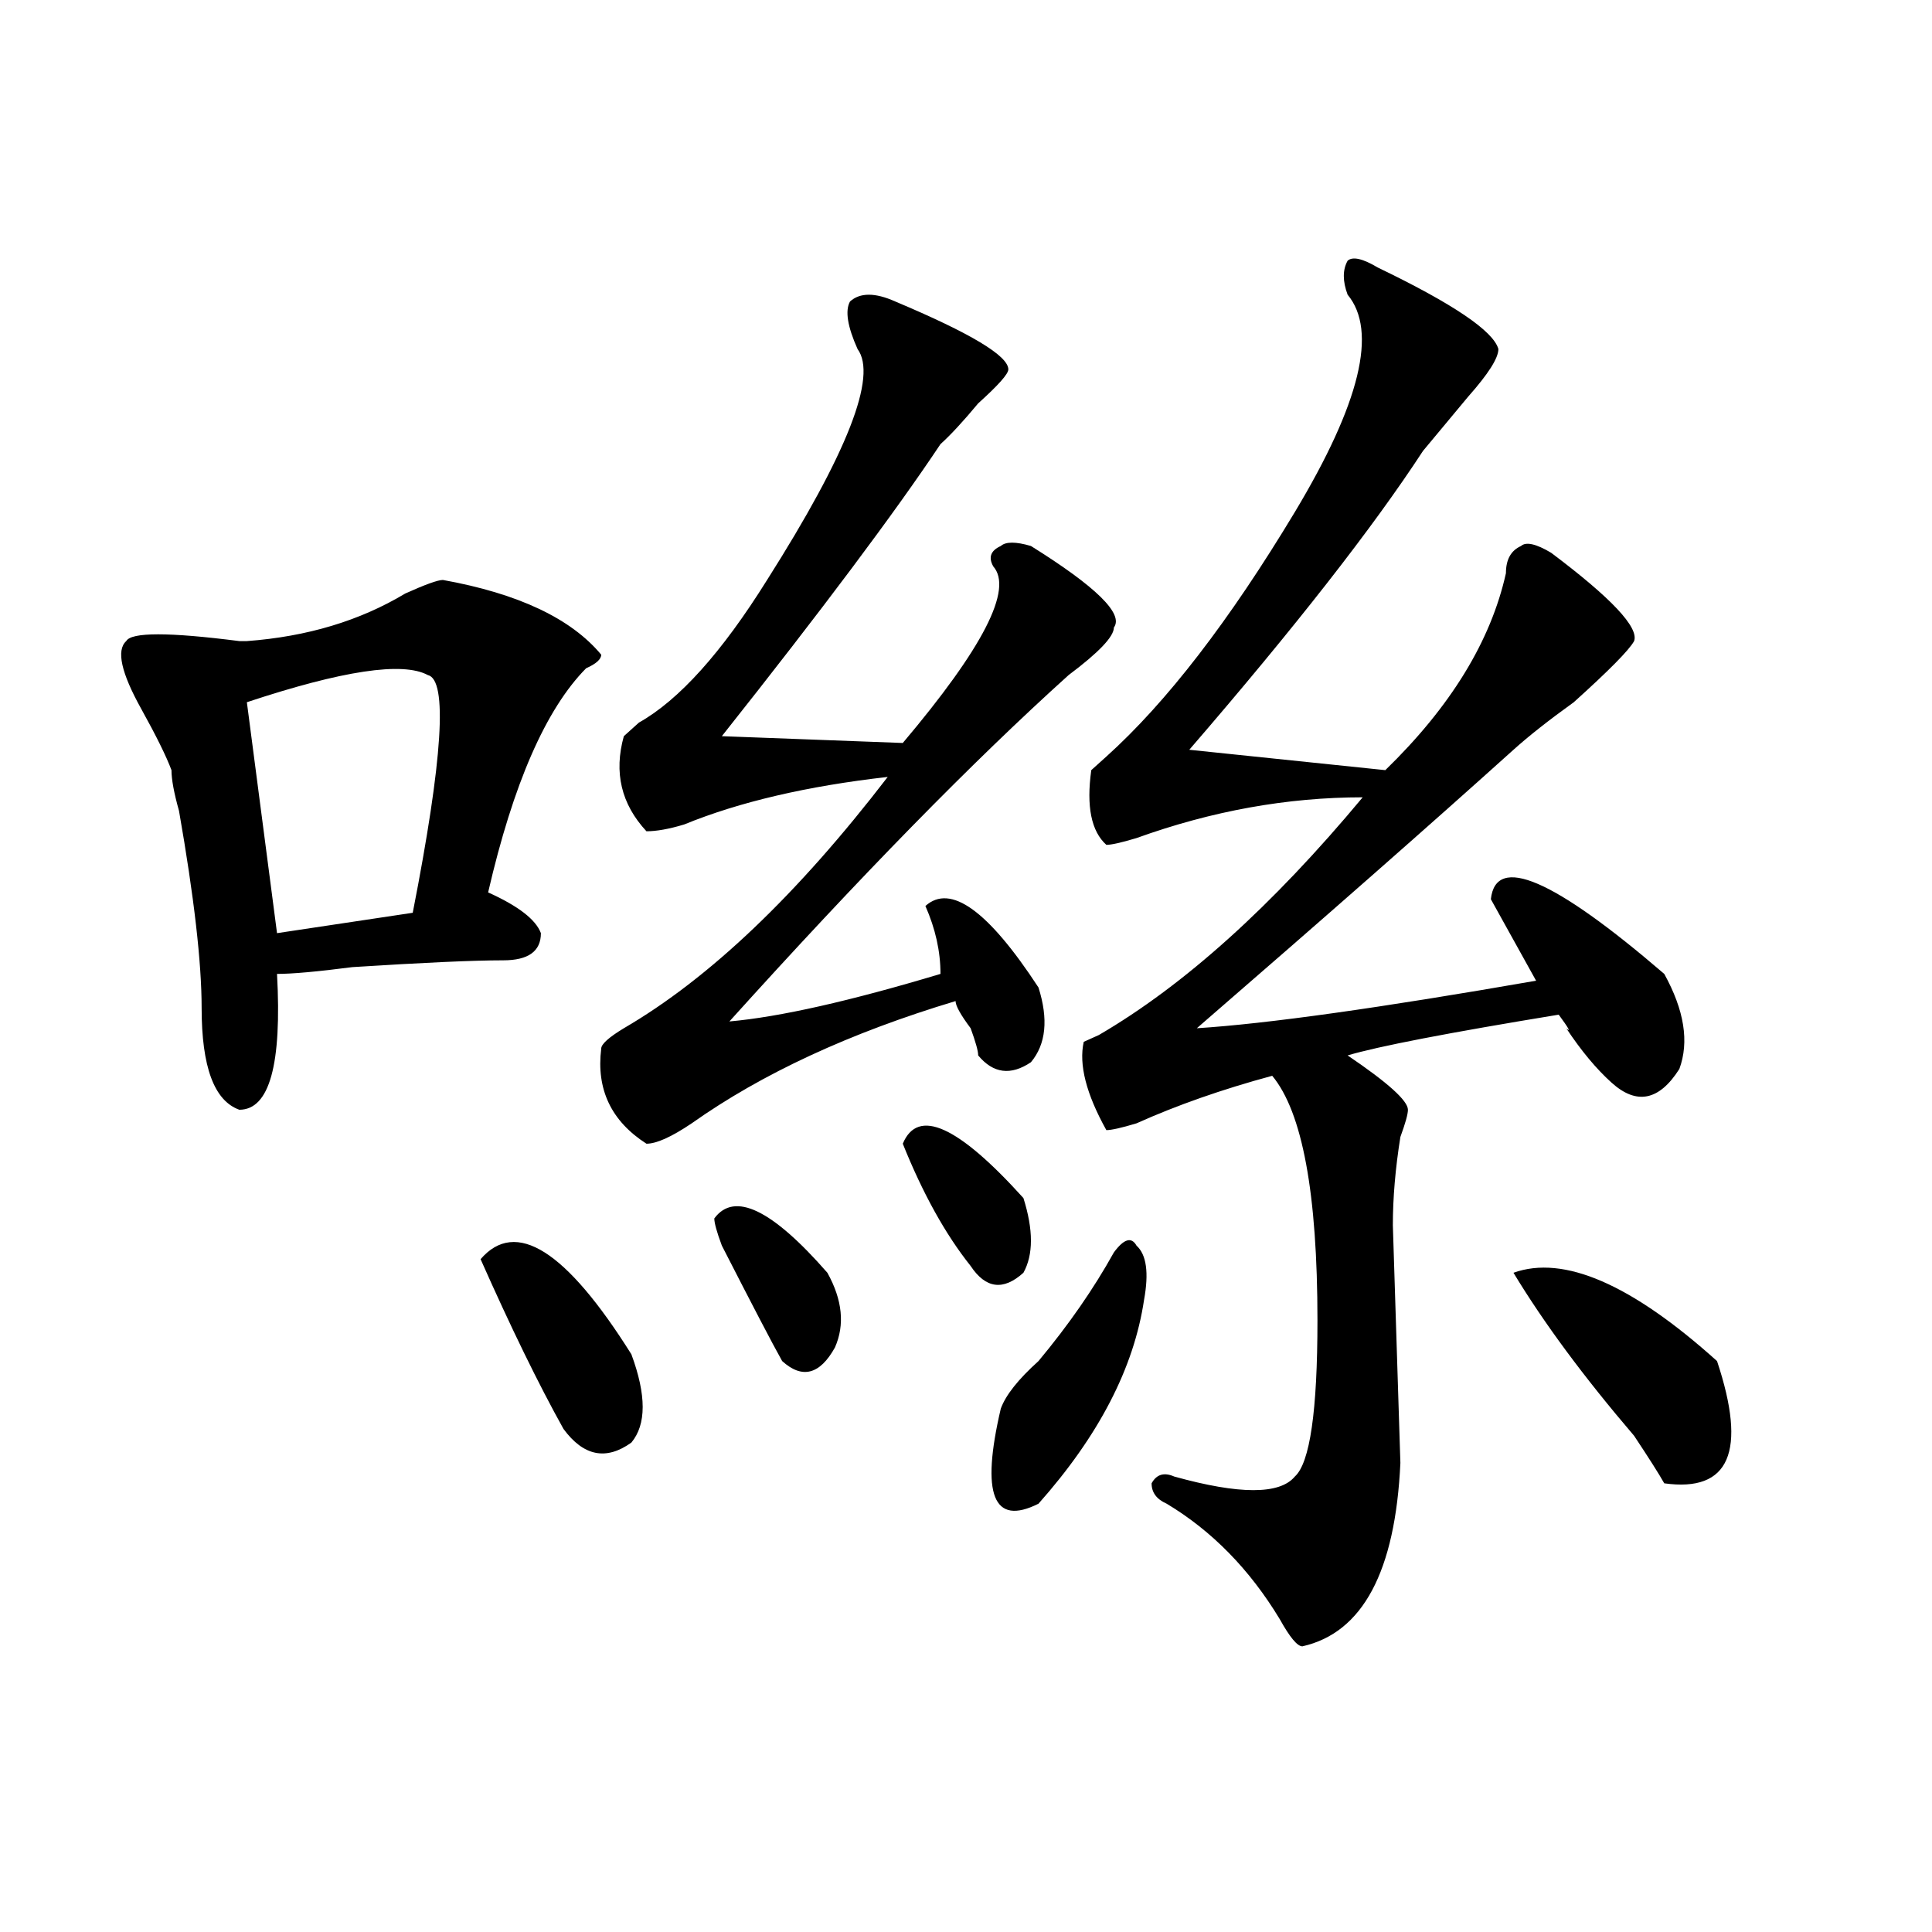 <?xml version="1.0" encoding="utf-8"?>
<!-- Generator: Adobe Illustrator 16.0.0, SVG Export Plug-In . SVG Version: 6.00 Build 0)  -->
<!DOCTYPE svg PUBLIC "-//W3C//DTD SVG 1.1//EN" "http://www.w3.org/Graphics/SVG/1.1/DTD/svg11.dtd">
<svg version="1.1" id="图层_1" xmlns="http://www.w3.org/2000/svg" xmlns:xlink="http://www.w3.org/1999/xlink" x="0px" y="0px"
	 width="1000px" height="1000px" viewBox="0 0 1000 1000" enable-background="new 0 0 1000 1000" xml:space="preserve">
<path d="M229.239,300.188c39.023,7.031,66.339,19.94,81.949,38.672c0,2.362-2.621,4.724-7.805,7.031
	c-20.853,21.094-37.742,59.766-50.73,116.016c15.609,7.031,24.695,14.063,27.316,21.094c0,9.394-6.523,14.063-19.512,14.063
	c-15.609,0-41.645,1.208-78.046,3.516c-18.231,2.362-31.219,3.516-39.023,3.516c2.561,46.911-3.902,70.313-19.512,70.313
	c-13.048-4.669-19.512-22.247-19.512-52.734c0-23.401-3.902-57.403-11.707-101.953c-2.622-9.339-3.902-16.37-3.902-21.094
	c-2.622-7.031-7.805-17.578-15.609-31.641c-10.426-18.731-13.048-30.433-7.805-35.156c2.561-4.669,22.073-4.669,58.535,0
	c-2.622,0-1.341,0,3.902,0c31.219-2.308,58.535-10.547,81.949-24.609C220.093,302.55,226.617,300.188,229.239,300.188z
	 M221.434,349.406c-13.048-7.031-44.267-2.308-93.656,14.063L143.387,483l70.242-10.547
	C229.239,392.802,231.8,351.769,221.434,349.406z M248.75,651.75c18.171-21.094,44.207-4.669,78.047,49.219
	c7.805,21.094,7.805,36.364,0,45.703c-13.048,9.394-24.755,7.031-35.121-7.031C278.628,716.239,264.359,686.906,248.75,651.75z
	 M463.379,156.047c39.023,16.425,58.535,28.125,58.535,35.156c0,2.362-5.243,8.239-15.609,17.578
	c-7.805,9.394-14.328,16.425-19.512,21.094c-23.414,35.156-61.156,85.583-113.168,151.172l93.656,3.516
	c41.585-49.219,57.194-79.651,46.828-91.406c-2.621-4.669-1.341-8.185,3.902-10.547c2.562-2.308,7.805-2.308,15.609,0
	c33.78,21.094,48.109,35.156,42.926,42.188c0,4.724-7.805,12.909-23.414,24.609c-49.449,44.55-107.984,104.315-175.605,179.297
	c25.976-2.308,62.438-10.547,109.266-24.609c0-11.7-2.621-23.401-7.805-35.156c12.988-11.7,32.5,2.362,58.535,42.188
	c5.184,16.425,3.902,29.333-3.902,38.672c-10.426,7.031-19.512,5.878-27.316-3.516c0-2.308-1.341-7.031-3.902-14.063
	c-5.243-7.031-7.805-11.7-7.805-14.063c-54.633,16.425-100.18,37.519-136.582,63.281c-10.426,7.031-18.23,10.547-23.414,10.547
	c-18.23-11.7-26.035-28.125-23.414-49.219c0-2.308,3.902-5.823,11.707-10.547c44.207-25.763,89.754-69.104,136.582-130.078
	c-41.645,4.724-76.766,12.909-105.363,24.609c-7.805,2.362-14.328,3.516-19.512,3.516c-13.048-14.063-16.95-30.433-11.707-49.219
	c2.562-2.308,5.184-4.669,7.805-7.031c20.793-11.7,42.926-36.31,66.34-73.828c41.585-65.589,57.194-105.469,46.828-119.531
	c-5.243-11.7-6.523-19.886-3.902-24.609C445.148,151.378,452.953,151.378,463.379,156.047z M369.723,630.656
	c10.366-14.063,29.878-4.669,58.535,28.125c7.805,14.063,9.086,26.972,3.902,38.672c-7.805,14.063-16.95,16.425-27.316,7.031
	c-5.243-9.339-15.609-29.278-31.219-59.766C371.004,637.688,369.723,633.019,369.723,630.656z M467.281,591.984
	c7.805-18.731,28.598-9.339,62.438,28.125c5.184,16.425,5.184,29.333,0,38.672c-10.426,9.394-19.512,8.239-27.316-3.516
	C489.354,638.896,477.647,617.802,467.281,591.984z M576.547,648.234c5.184-7.031,9.086-8.185,11.707-3.516
	c5.184,4.724,6.464,14.063,3.902,28.125c-5.243,35.156-23.414,70.313-54.633,105.469c-23.414,11.755-29.938-4.669-19.512-49.219
	c2.562-7.031,9.086-15.216,19.512-24.609C553.133,685.753,566.121,667.021,576.547,648.234z M713.129,138.469
	c39.023,18.786,59.816,32.849,62.438,42.188c0,4.724-5.243,12.909-15.609,24.609c-7.805,9.394-15.609,18.786-23.414,28.125
	c-26.035,39.88-66.34,91.406-120.973,154.688l101.461,10.547c33.78-32.794,54.633-66.797,62.438-101.953
	c0-7.031,2.562-11.7,7.805-14.063c2.562-2.308,7.805-1.153,15.609,3.516c31.219,23.456,45.487,38.672,42.926,45.703
	c-2.621,4.724-13.048,15.271-31.219,31.641c-13.048,9.394-23.414,17.578-31.219,24.609
	c-41.645,37.519-96.277,85.583-163.898,144.141c36.402-2.308,94.938-10.547,175.605-24.609l-23.414-42.188
	c2.562-23.401,32.5-10.547,89.754,38.672c10.366,18.786,12.988,35.156,7.805,49.219c-10.426,16.425-22.133,18.786-35.121,7.031
	c-7.805-7.031-15.609-16.37-23.414-28.125c2.562,2.362,1.281,0-3.902-7.031c-57.254,9.394-93.656,16.425-109.266,21.094
	c20.793,14.063,31.219,23.456,31.219,28.125c0,2.362-1.341,7.031-3.902,14.063c-2.621,16.425-3.902,31.641-3.902,45.703
	l3.902,123.047c-2.621,56.25-19.512,87.891-50.73,94.922c-2.621,0-6.523-4.725-11.707-14.063
	c-15.609-25.818-35.121-45.703-58.535-59.766c-5.243-2.308-7.805-5.823-7.805-10.547c2.562-4.669,6.464-5.823,11.707-3.516
	c33.78,9.394,54.633,9.394,62.438,0c7.805-7.031,11.707-33.948,11.707-80.859c0-65.589-7.805-107.776-23.414-126.563
	c-26.035,7.031-49.449,15.271-70.242,24.609c-7.805,2.362-13.048,3.516-15.609,3.516c-10.426-18.731-14.328-33.948-11.707-45.703
	l7.805-3.516c44.207-25.763,89.754-66.797,136.582-123.047c-39.023,0-78.047,7.031-117.07,21.094
	c-7.805,2.362-13.048,3.516-15.609,3.516c-7.805-7.031-10.426-19.886-7.805-38.672l7.805-7.031
	c31.219-28.125,63.719-70.313,97.559-126.563c33.78-56.25,42.926-93.714,27.316-112.5c-2.621-7.031-2.621-12.854,0-17.578
	C700.081,132.646,705.324,133.8,713.129,138.469z M783.371,658.781c25.976-9.339,61.097,5.878,105.363,45.703
	c15.609,46.911,6.464,68.005-27.316,63.281c-2.621-4.669-7.805-12.854-15.609-24.609
	C819.773,712.724,798.98,684.599,783.371,658.781z"/>
</svg>
